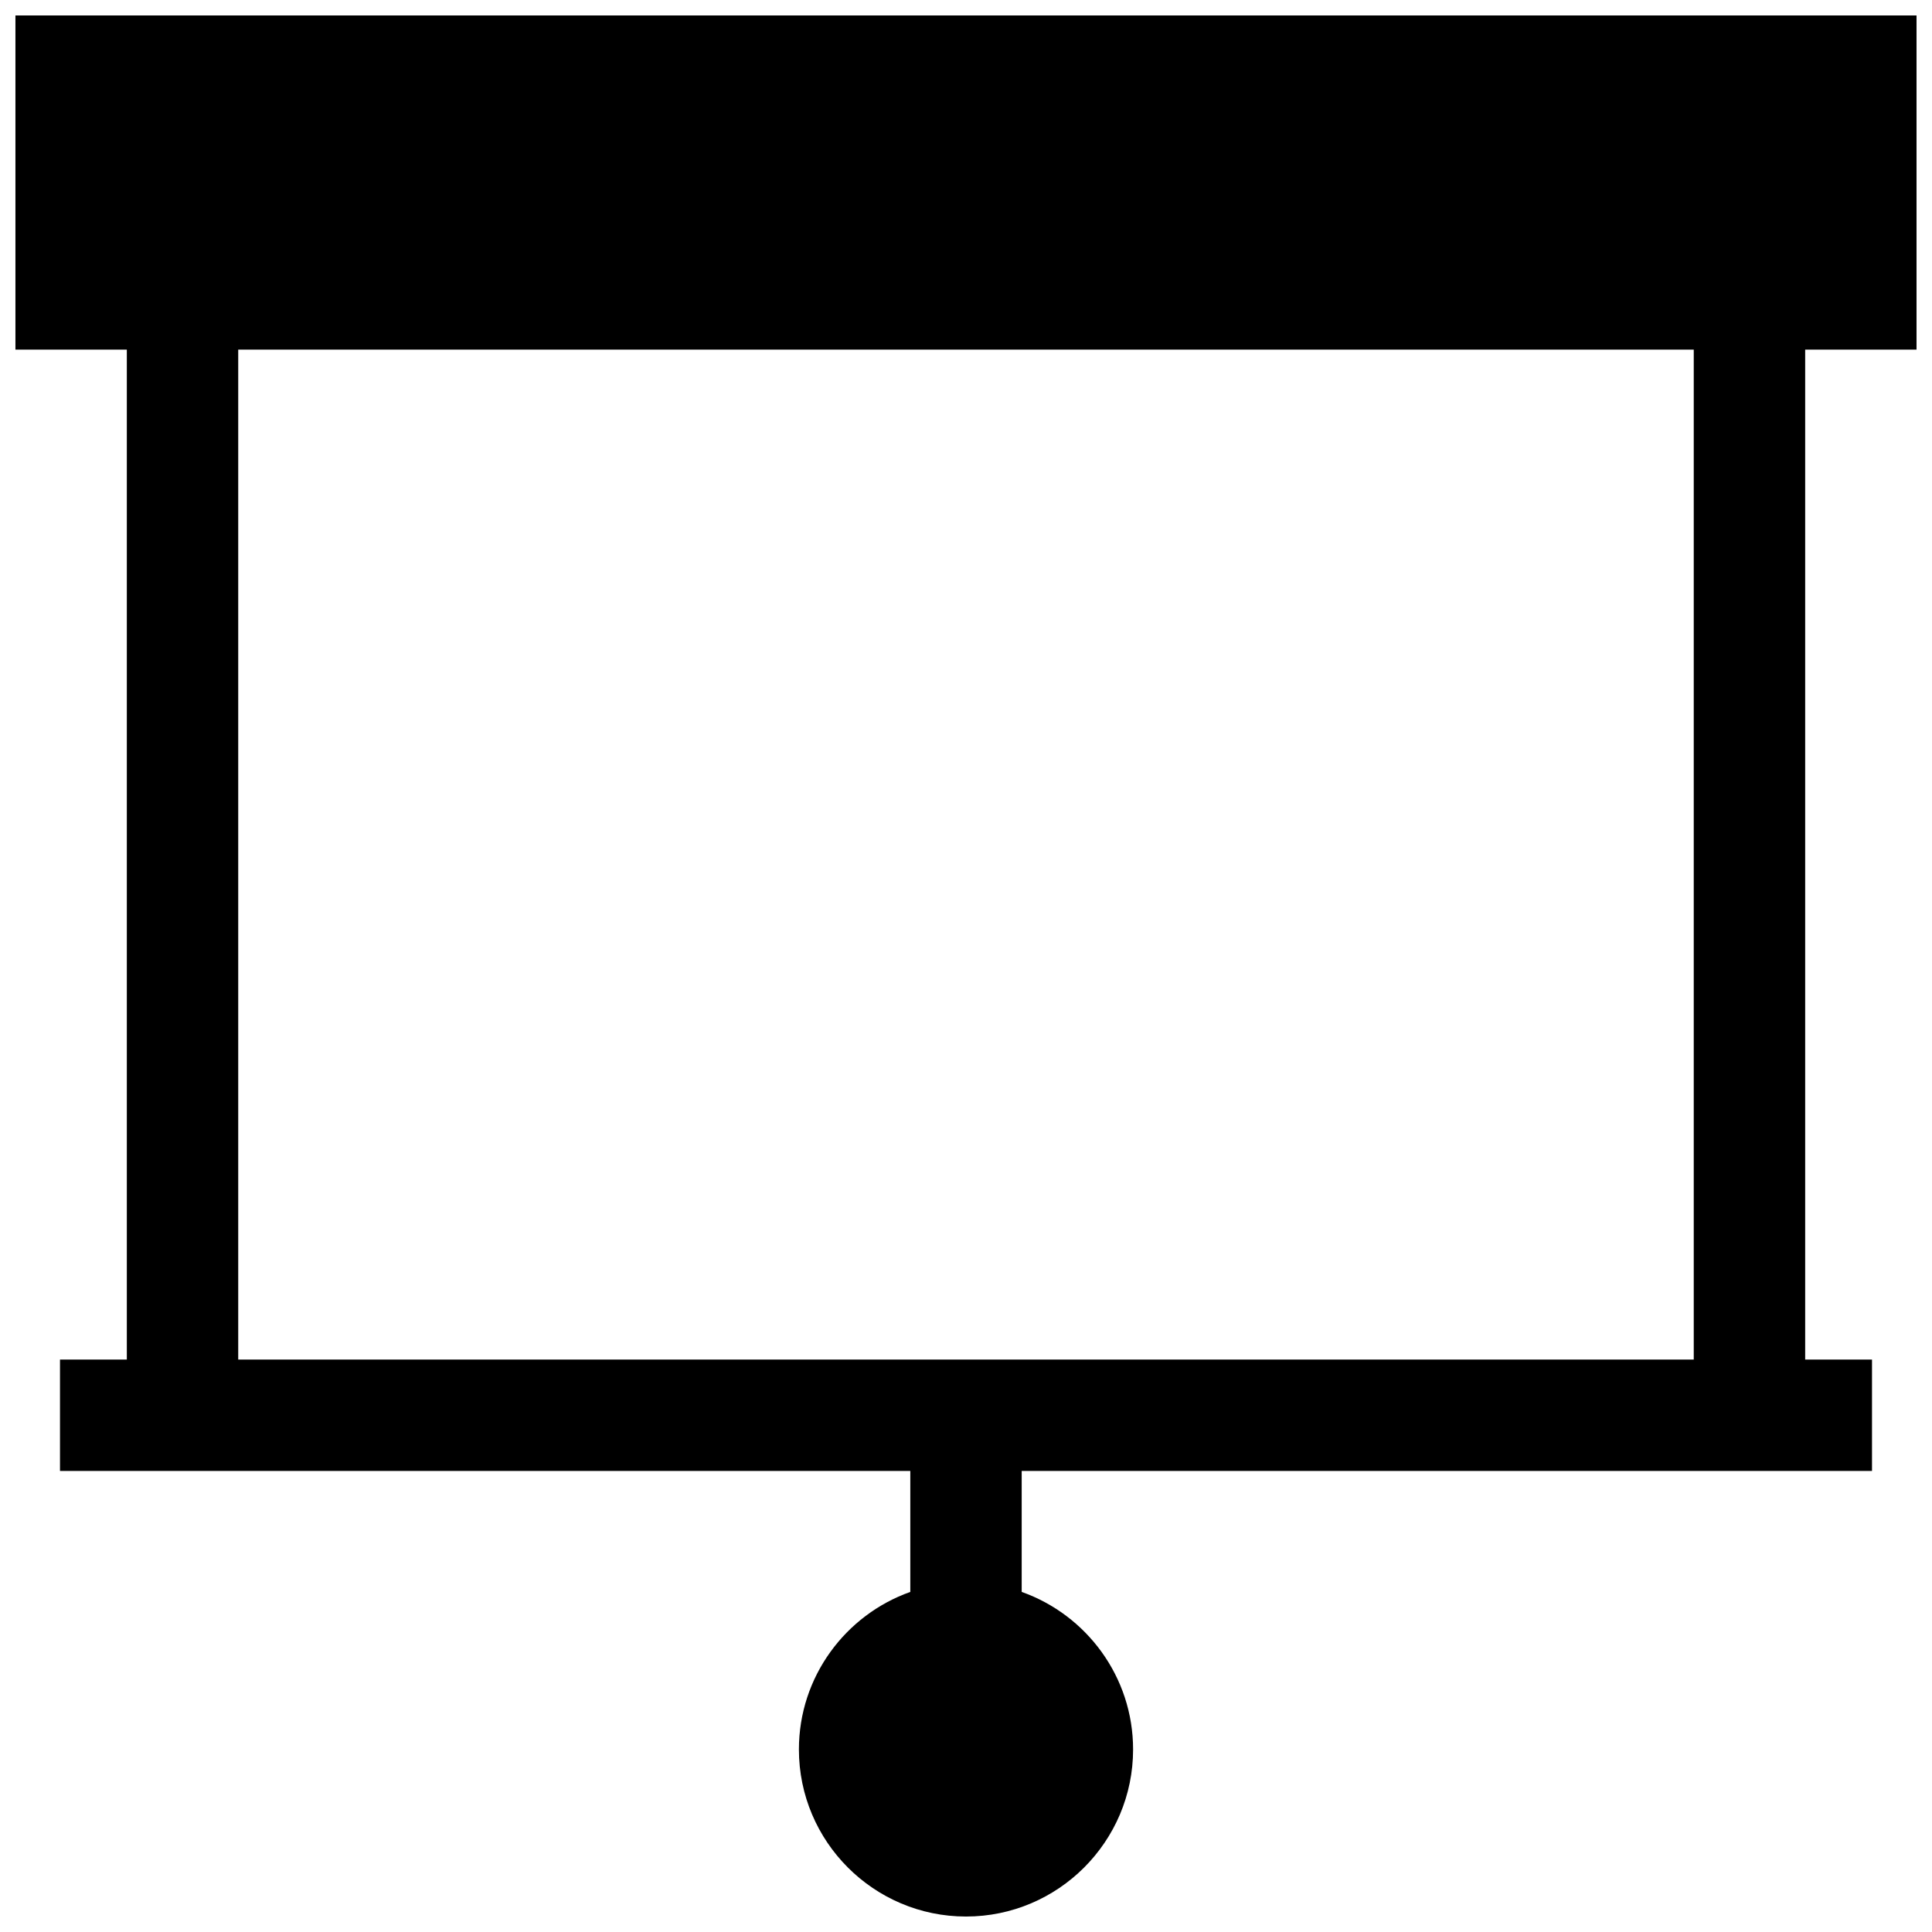 <?xml version="1.0" encoding="UTF-8"?>
<!-- Uploaded to: ICON Repo, www.svgrepo.com, Generator: ICON Repo Mixer Tools -->
<svg width="800px" height="800px" version="1.1" viewBox="144 144 512 512" xmlns="http://www.w3.org/2000/svg">
 <defs>
  <clipPath id="a">
   <path d="m148.09 148.09h503.81v503.81h-503.81z"/>
  </clipPath>
 </defs>
 <g clip-path="url(#a)">
  <path d="m651.9 236.65v-88.559h-503.81v88.559h29.52v267.65h-17.711v29.52h225.34v32.055c-17.176 6.094-29.52 22.5-29.52 41.746 0 24.418 19.859 44.281 44.281 44.281 24.418 0 44.281-19.859 44.281-44.281 0-19.238-12.344-35.652-29.52-41.746v-32.055h225.34v-29.52h-17.711v-267.65zm-59.039 267.65h-385.73v-267.65h385.73z"/>
 </g>
</svg>